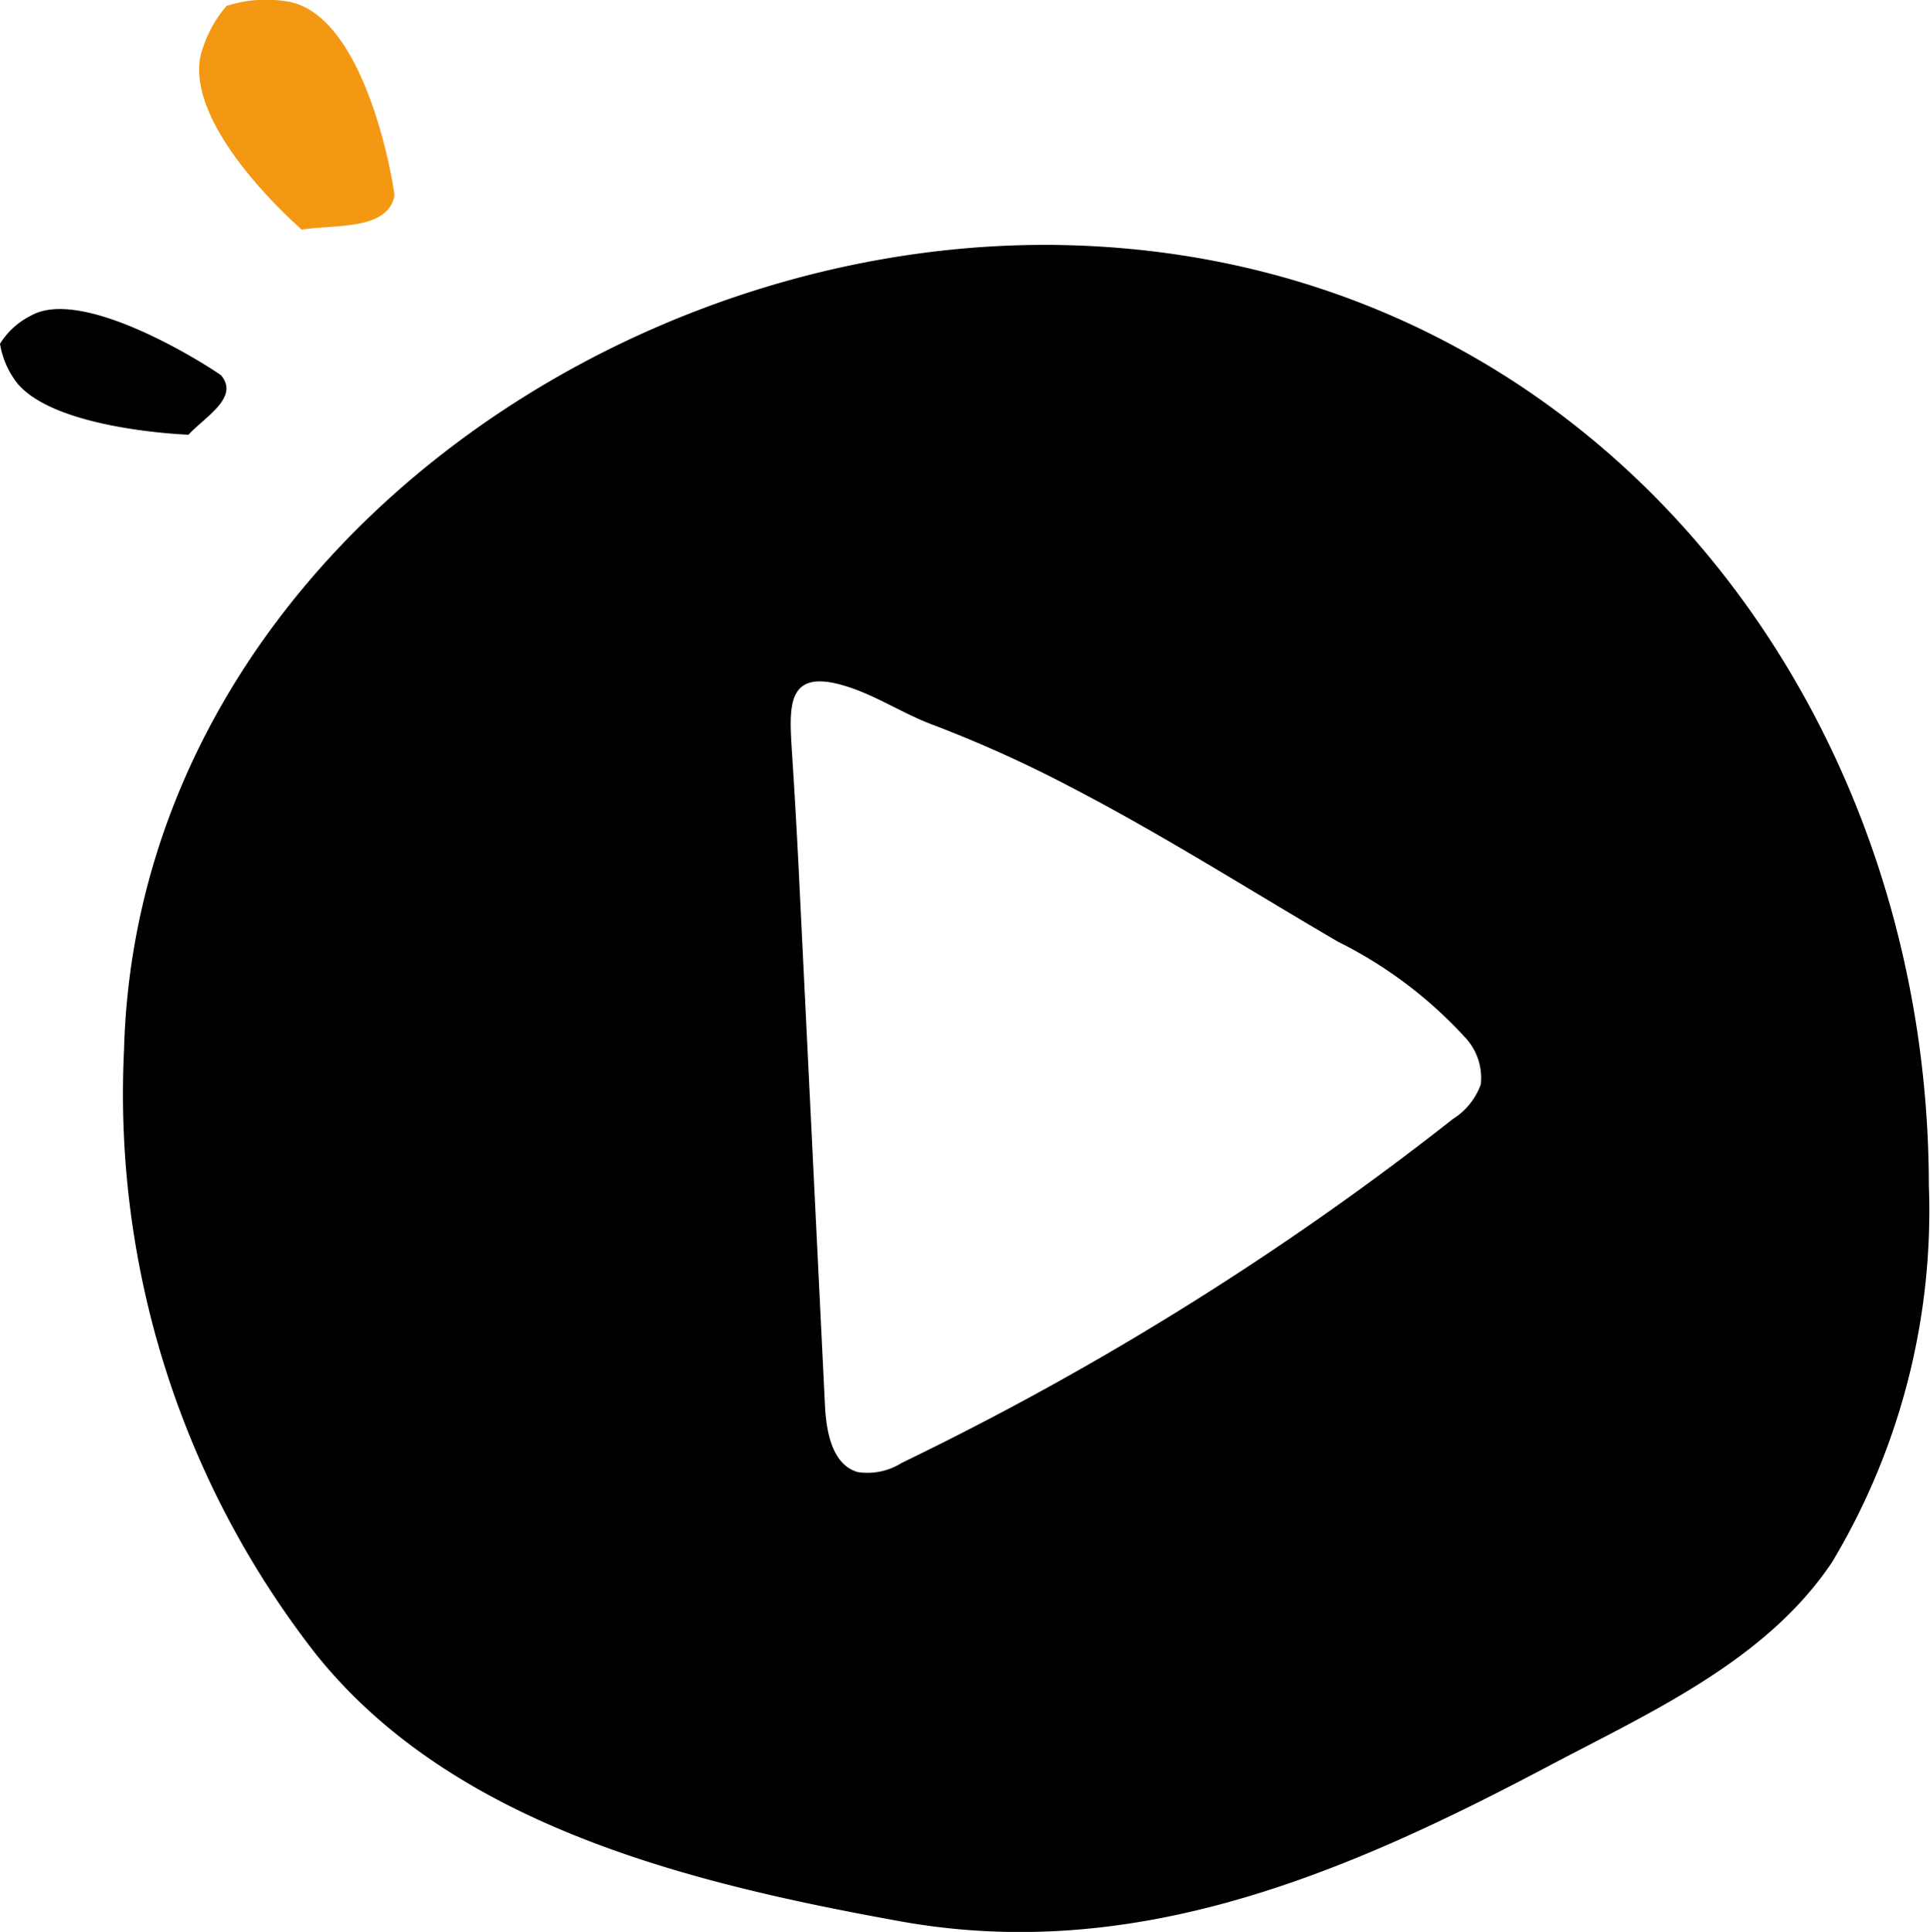 <svg xmlns="http://www.w3.org/2000/svg" width="57.203" height="57.246" viewBox="0 0 57.203 57.246"><path data-name="Tracé 197" d="M57.169 35.128C57.153 20.689 47.114 7.89 32.045 7.278 18.37 6.723 4.059 16.836 3.675 31.113a26.945 26.945 0 0 0 5.686 17.9c4.079 5.1 11.138 6.8 17.309 7.917 6.942 1.256 13.151-1.384 19.189-4.577 3.022-1.6 6.476-3.125 8.44-6.06a20.241 20.241 0 0 0 2.87-11.165zm-18.744 1.438a89.614 89.614 0 0 1-11.7 6.783 1.9 1.9 0 0 1-1.3.272c-.756-.214-.934-1.186-.973-1.97l-.524-10.689-.259-5.282a235.254 235.254 0 0 0-.2-3.461c-.079-1.285-.141-2.358 1.44-1.933.97.261 1.8.841 2.732 1.189a37.3 37.3 0 0 1 4.085 1.843c2.713 1.406 5.295 3.048 7.932 4.588a12.844 12.844 0 0 1 3.742 2.809 1.751 1.751 0 0 1 .489 1.416 2.007 2.007 0 0 1-.826 1.026q-2.26 1.779-4.638 3.409z" fill-rule="evenodd"/><path data-name="Tracé 198" d="M8.947 6.806S5.526 3.87 5.936 1.689A3.667 3.667 0 0 1 6.711.178a3.791 3.791 0 0 1 1.73-.146c2.447.292 3.266 5.674 3.248 5.772-.2 1.027-1.76.844-2.743 1" fill="#f49813"/><path data-name="Tracé 199" d="M5.587 12.881s-3.907-.132-5.07-1.519A2.563 2.563 0 0 1 0 10.187a2.275 2.275 0 0 1 .926-.839c1.629-.907 5.579 1.715 5.629 1.778.549.653-.492 1.235-.968 1.754"/></svg>